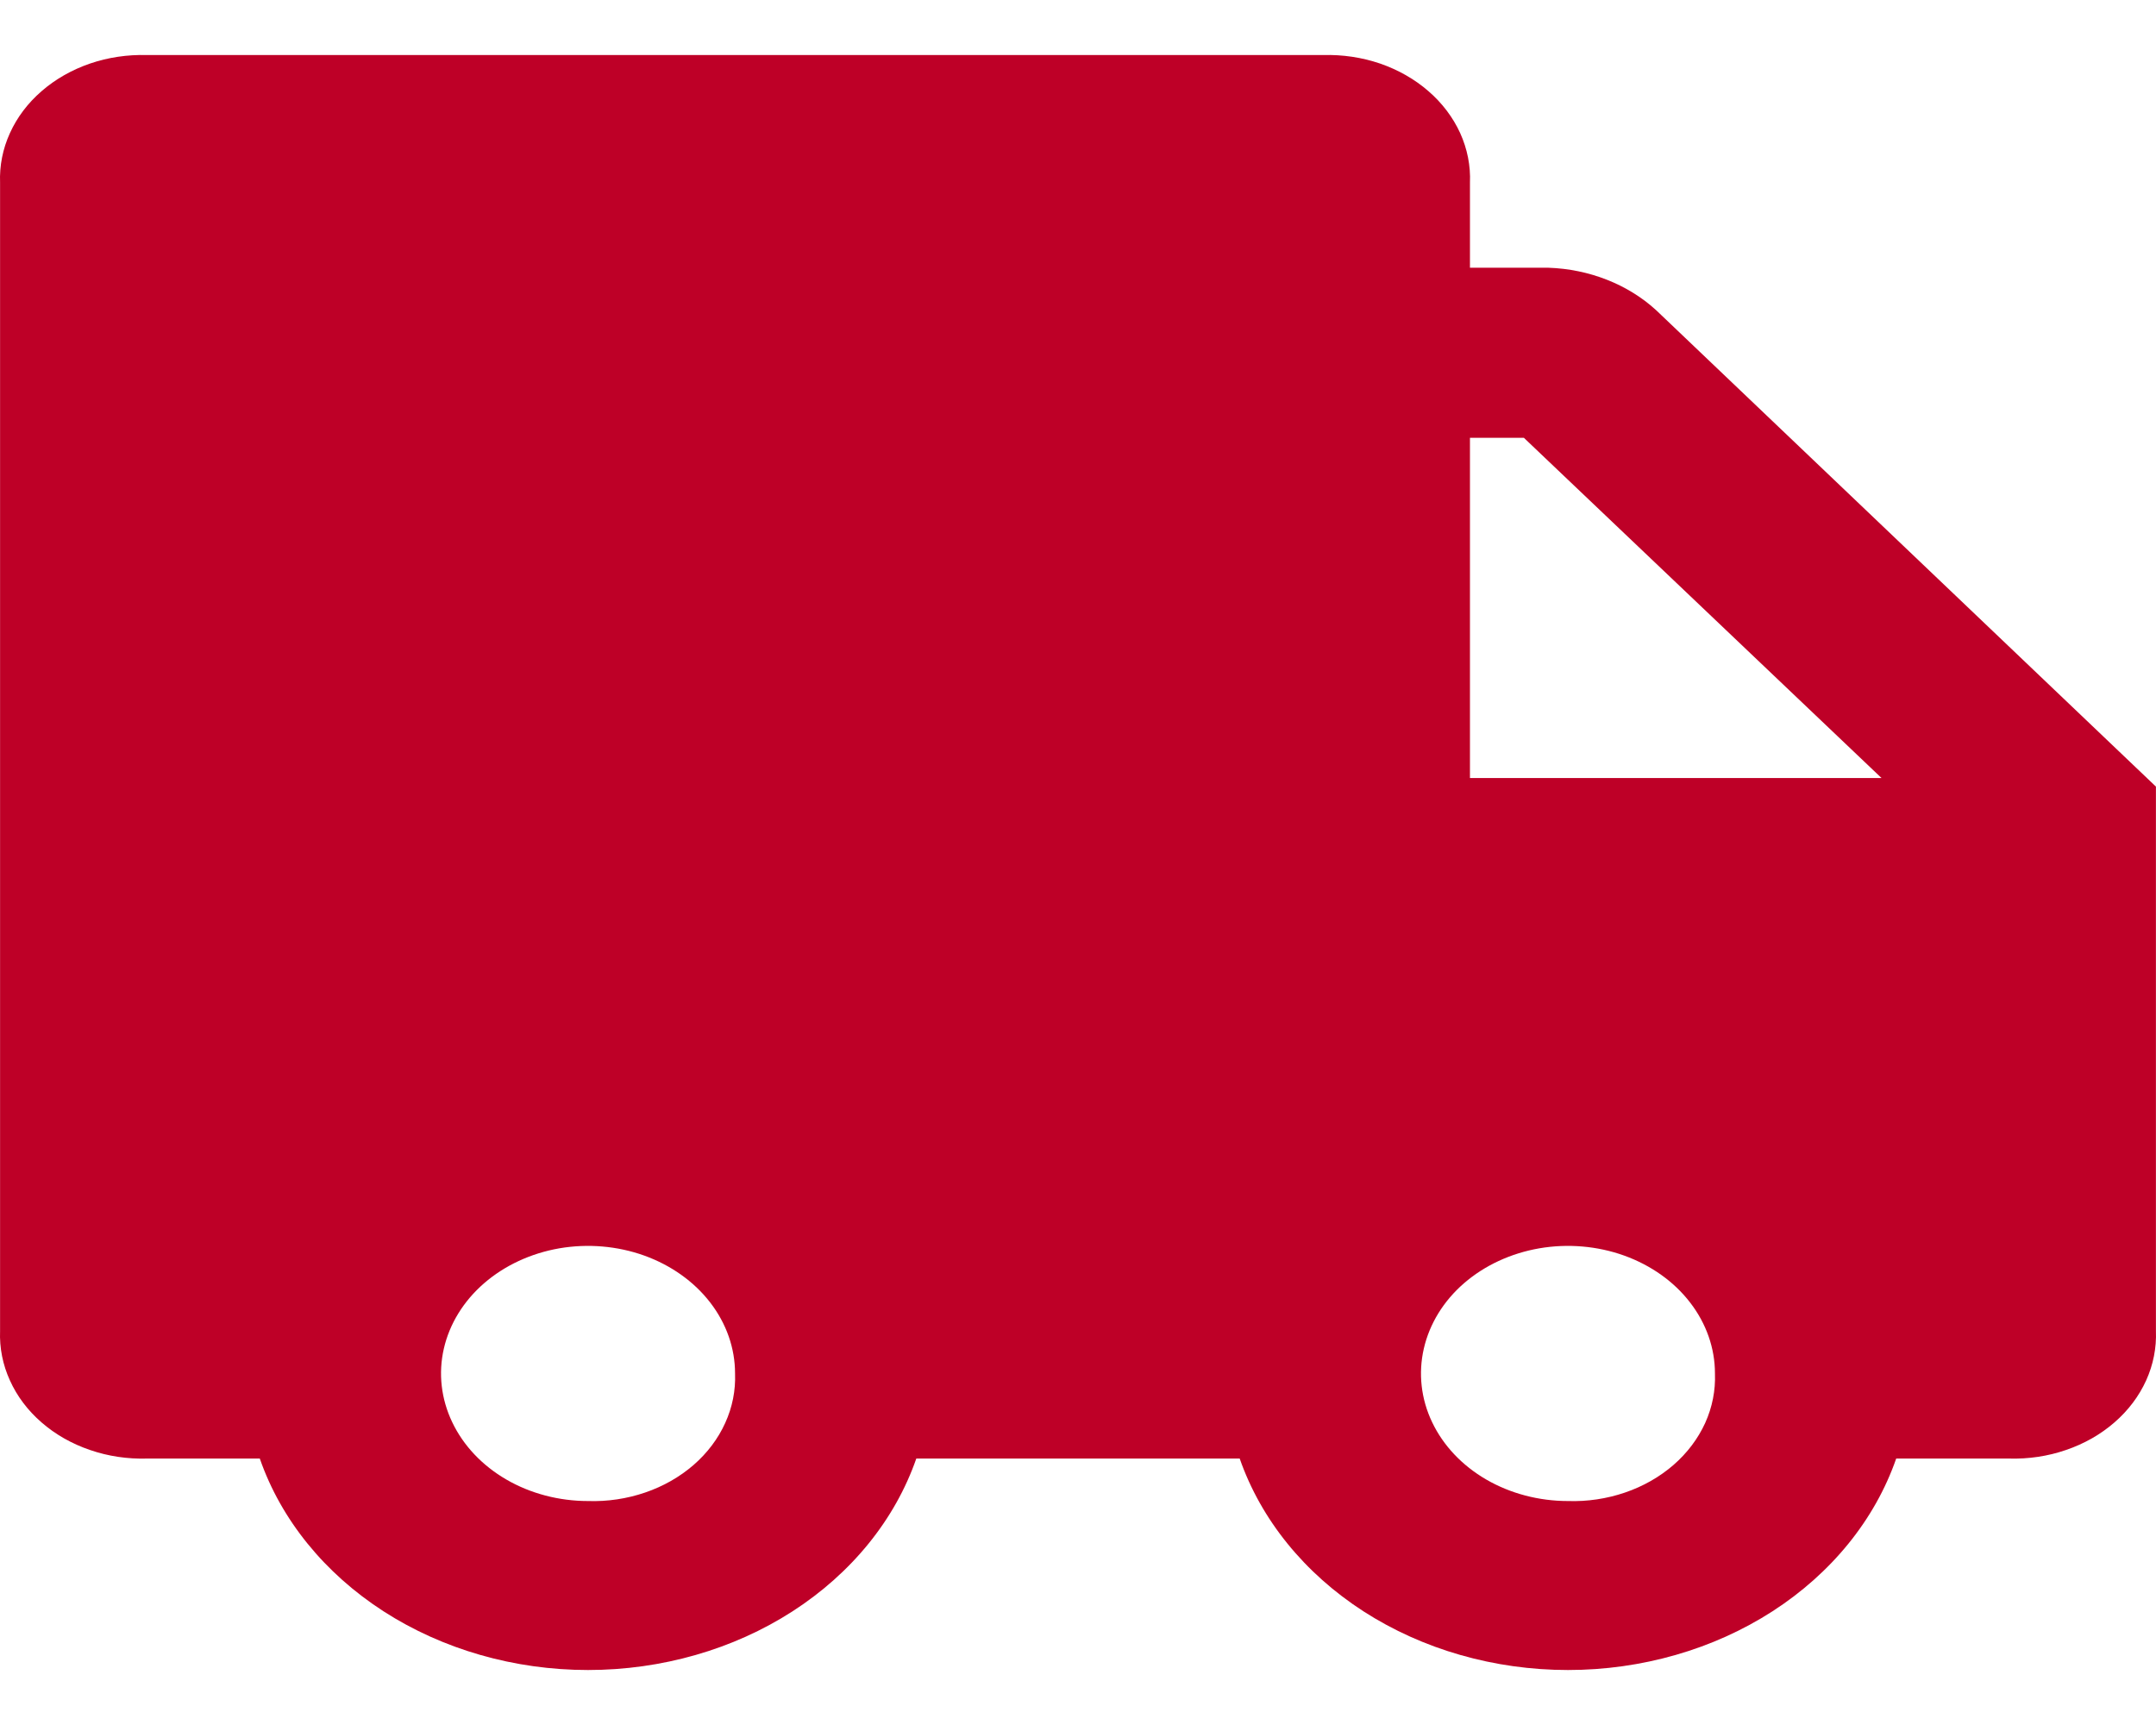 <svg xmlns="http://www.w3.org/2000/svg" fill="none" viewBox="0 0 30 24" height="24" width="30">
<path fill="#BE0027" d="M23.045 4.316C22.653 3.957 22.115 3.744 21.545 3.725H20.454V2.541C20.464 2.306 20.417 2.071 20.318 1.852C20.218 1.633 20.068 1.434 19.876 1.268C19.684 1.101 19.455 0.971 19.203 0.884C18.95 0.798 18.68 0.758 18.409 0.766H2.047C1.775 0.758 1.505 0.798 1.253 0.884C1 0.971 0.771 1.101 0.579 1.268C0.387 1.434 0.237 1.633 0.138 1.852C0.038 2.071 -0.008 2.306 0.001 2.541V18.517C-0.008 18.753 0.038 18.987 0.138 19.206C0.237 19.426 0.387 19.625 0.579 19.791C0.771 19.958 1 20.088 1.253 20.174C1.505 20.261 1.775 20.301 2.047 20.293H3.615C3.911 21.144 4.516 21.889 5.338 22.419C6.161 22.949 7.158 23.235 8.182 23.235C9.207 23.235 10.204 22.949 11.027 22.419C11.849 21.889 12.454 21.144 12.75 20.293H17.25C17.547 21.144 18.151 21.889 18.973 22.419C19.796 22.949 20.793 23.235 21.818 23.235C22.842 23.235 23.839 22.949 24.662 22.419C25.484 21.889 26.089 21.144 26.385 20.293H27.953C28.225 20.301 28.495 20.261 28.747 20.174C29 20.088 29.229 19.958 29.421 19.791C29.613 19.625 29.763 19.426 29.863 19.206C29.962 18.987 30.008 18.753 29.999 18.517V10.944L23.045 4.316ZM21.204 6.091L26.181 10.825H20.454V6.091H21.204ZM8.182 20.884C7.778 20.884 7.382 20.78 7.046 20.585C6.71 20.39 6.448 20.113 6.293 19.788C6.138 19.464 6.097 19.107 6.176 18.763C6.255 18.419 6.45 18.102 6.736 17.854C7.022 17.606 7.387 17.437 7.783 17.368C8.18 17.3 8.591 17.335 8.965 17.469C9.339 17.604 9.658 17.831 9.883 18.123C10.108 18.415 10.228 18.758 10.228 19.109C10.237 19.345 10.191 19.579 10.091 19.798C9.992 20.017 9.842 20.216 9.65 20.383C9.458 20.549 9.229 20.68 8.976 20.766C8.724 20.852 8.454 20.893 8.182 20.884ZM21.818 20.884C21.413 20.884 21.018 20.78 20.681 20.585C20.345 20.39 20.083 20.113 19.928 19.788C19.773 19.464 19.733 19.107 19.812 18.763C19.891 18.419 20.085 18.102 20.371 17.854C20.657 17.606 21.022 17.437 21.419 17.368C21.815 17.3 22.227 17.335 22.6 17.469C22.974 17.604 23.294 17.831 23.518 18.123C23.743 18.415 23.863 18.758 23.863 19.109C23.872 19.345 23.826 19.579 23.727 19.798C23.627 20.017 23.477 20.216 23.285 20.383C23.093 20.549 22.864 20.68 22.611 20.766C22.359 20.852 22.089 20.893 21.818 20.884Z"></path>
</svg>
